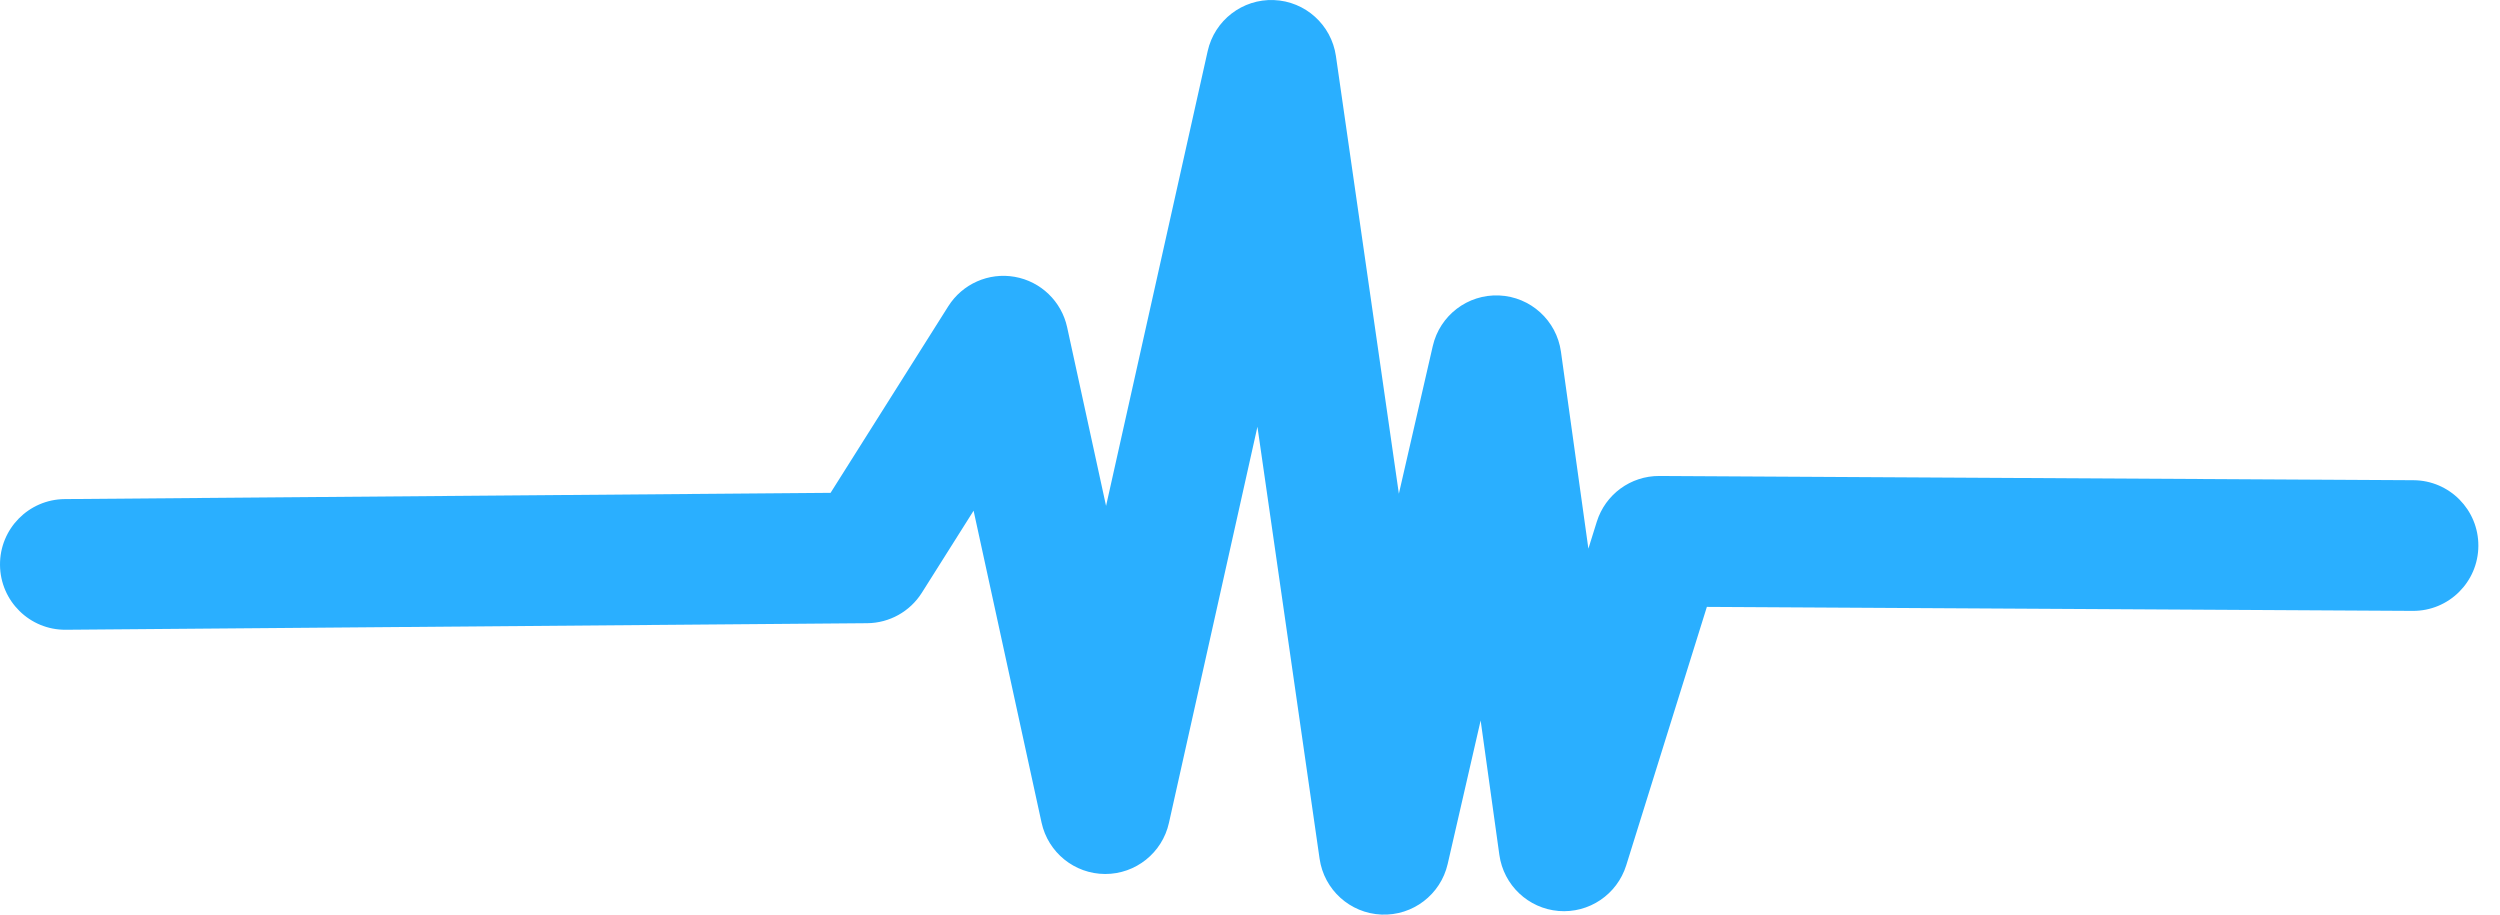 <svg width="82" height="30" viewBox="0 0 82 30" fill="none" xmlns="http://www.w3.org/2000/svg">
<path fill-rule="evenodd" clip-rule="evenodd" d="M41.782 0.002C42.814 0.041 43.67 0.814 43.818 1.837L45.883 16.194L46.995 11.351C47.226 10.344 48.142 9.646 49.173 9.691C50.204 9.736 51.056 10.512 51.199 11.535L52.099 17.996L52.374 17.115C52.654 16.216 53.488 15.606 54.428 15.612L79.163 15.751C80.345 15.758 81.297 16.723 81.29 17.906C81.284 19.09 80.32 20.044 79.139 20.037L55.985 19.906L53.34 28.383C53.041 29.34 52.12 29.962 51.122 29.88C50.125 29.797 49.318 29.033 49.179 28.04L48.565 23.632L47.484 28.338C47.253 29.343 46.339 30.041 45.31 29.998C44.281 29.955 43.428 29.184 43.282 28.163L41.244 13.997L38.341 26.992C38.122 27.973 37.251 28.669 36.248 28.667C35.244 28.664 34.377 27.963 34.163 26.981L31.934 16.751L30.236 19.443C29.847 20.059 29.173 20.435 28.445 20.441L2.157 20.656C0.975 20.666 0.01 19.714 7.29544e-05 18.531C-0.01 17.347 0.94 16.38 2.122 16.37L27.243 16.165L31.104 10.045C31.568 9.311 32.429 8.929 33.283 9.08C34.138 9.231 34.817 9.884 35.002 10.733L36.279 16.594L39.612 1.675C39.838 0.666 40.751 -0.038 41.782 0.002Z" fill="#2AAFFF"/>
</svg>
